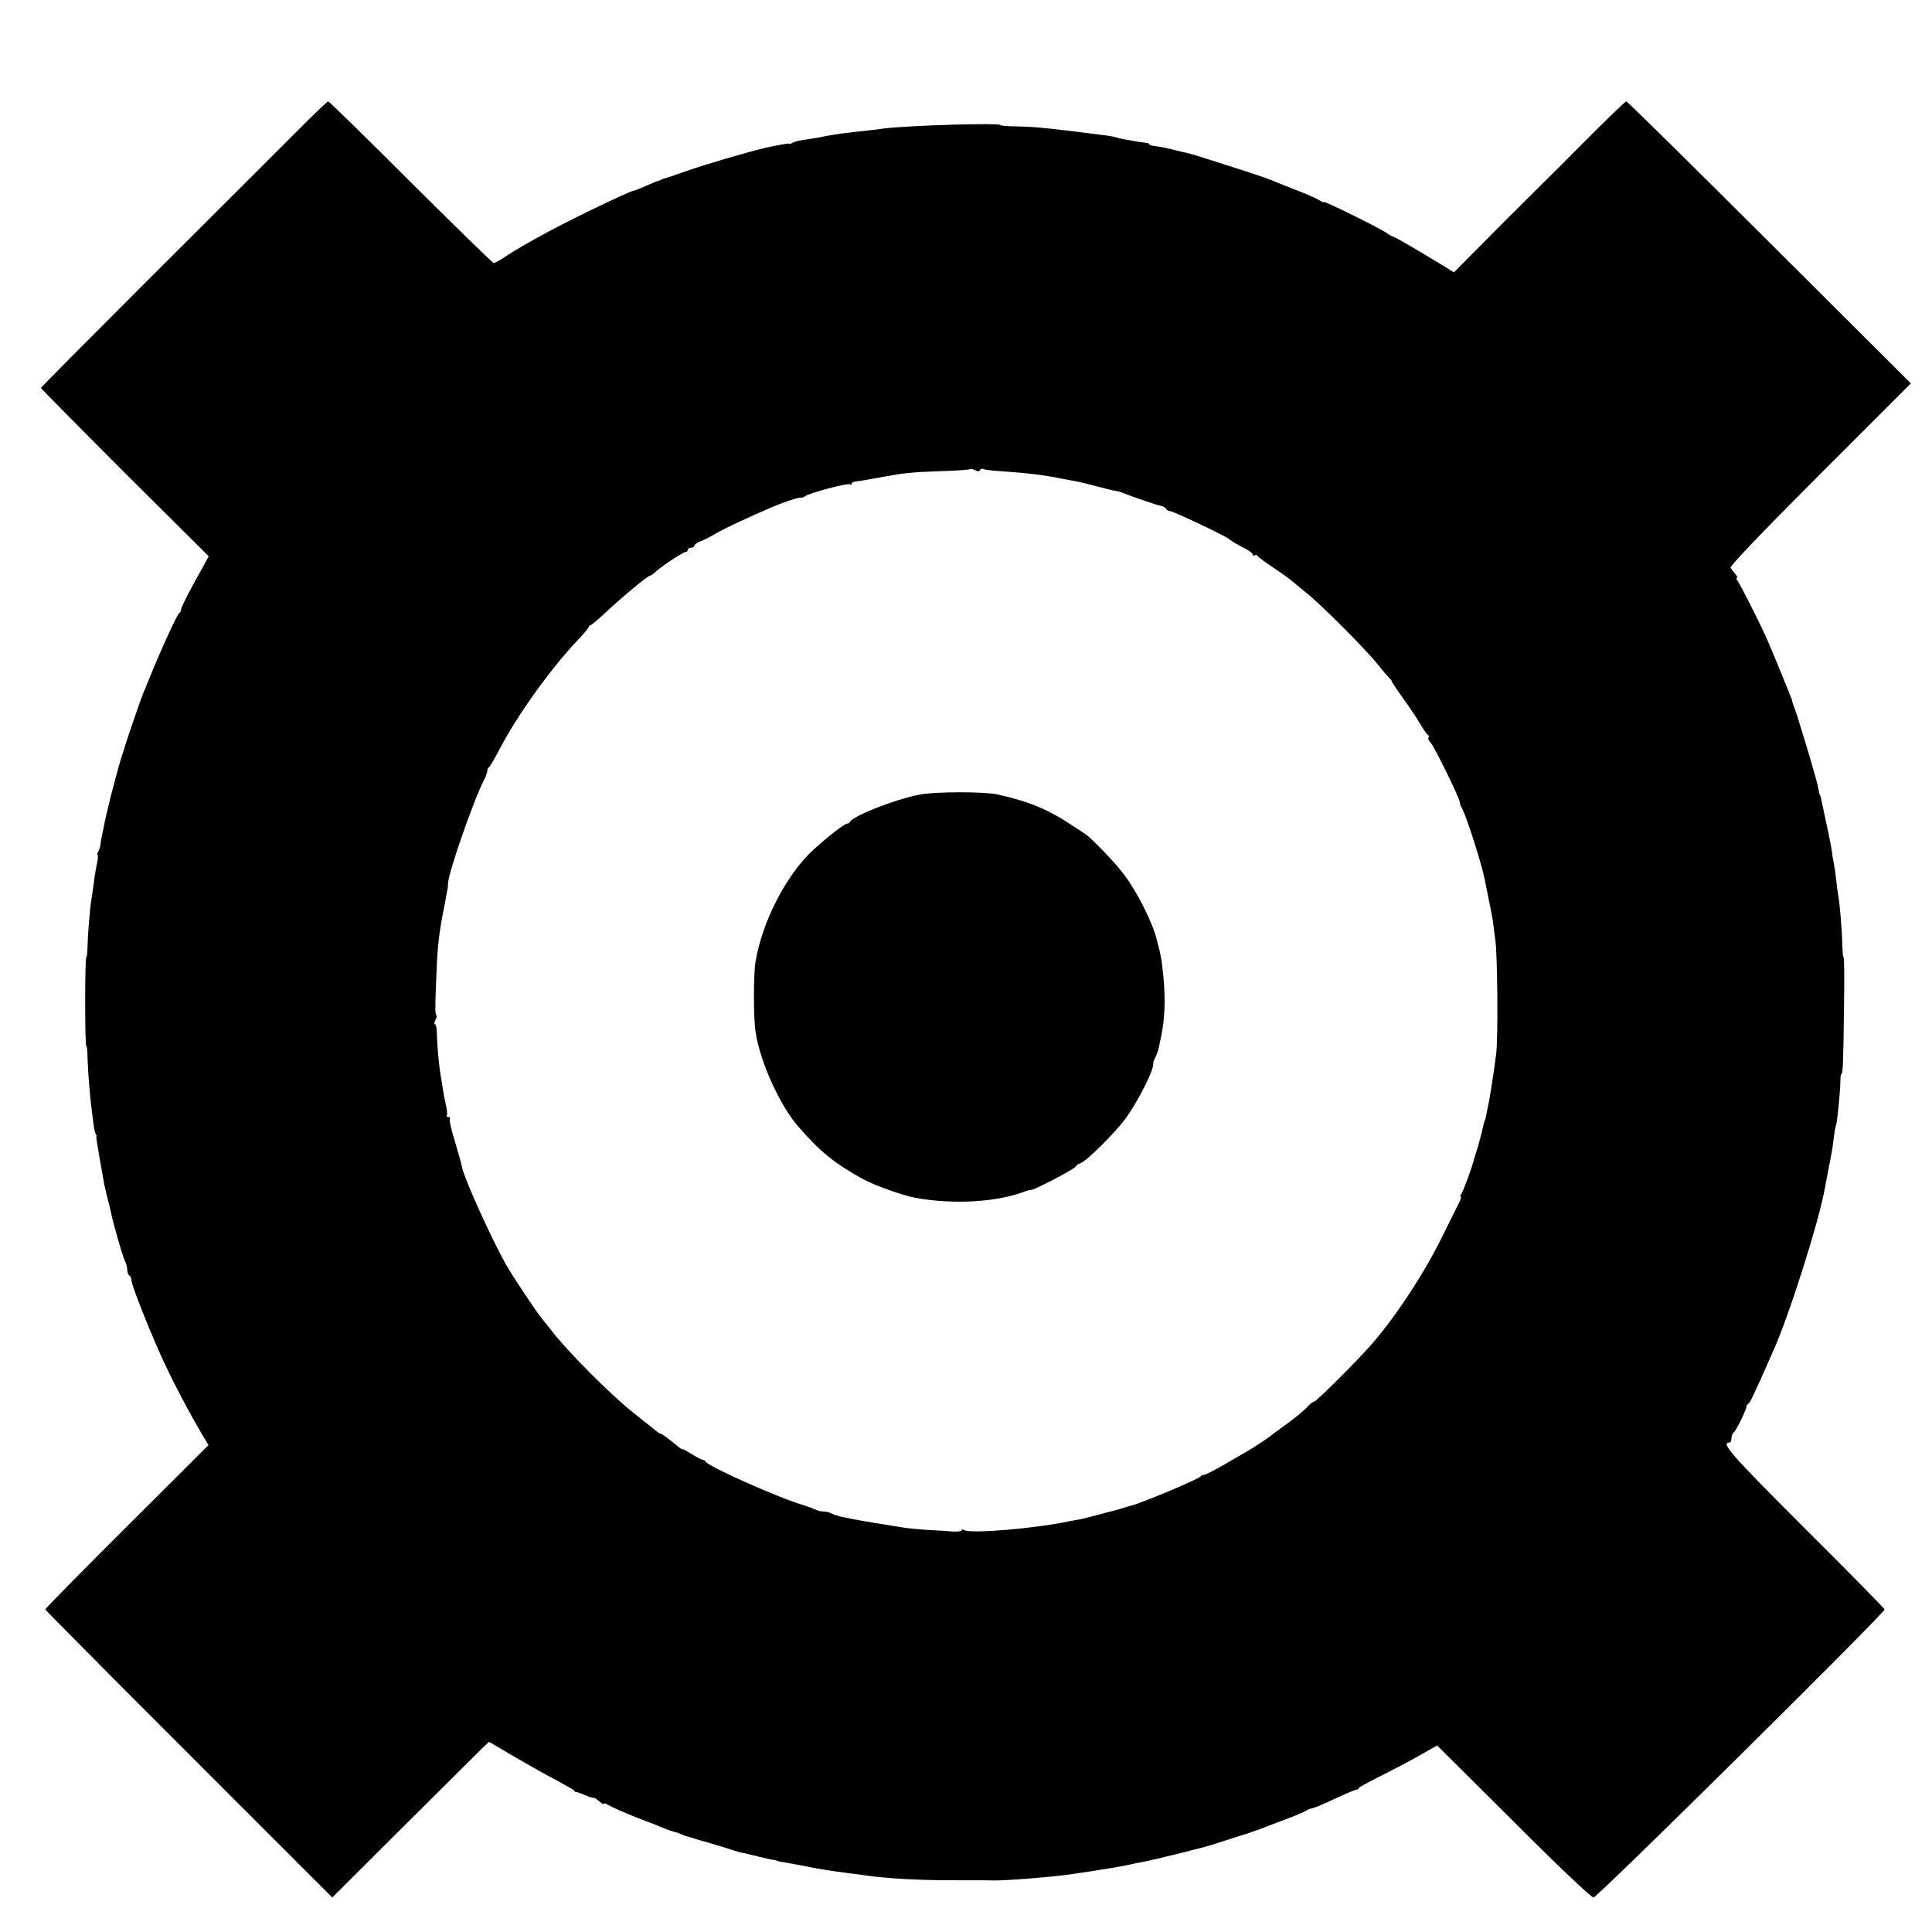 <?xml version="1.0" standalone="no"?>
<!DOCTYPE svg PUBLIC "-//W3C//DTD SVG 20010904//EN"
 "http://www.w3.org/TR/2001/REC-SVG-20010904/DTD/svg10.dtd">
<svg version="1.0" xmlns="http://www.w3.org/2000/svg"
 width="896pt" height="896pt" viewBox="0 0 896 896"
 preserveAspectRatio="xMidYMid meet">
<g transform="translate(0,896) scale(0.1,-0.1)"
fill="#000000" stroke="none">
<path d="M1373 8347 c-78 -78 -158 -158 -177 -177 -19 -19 -253 -253 -520
-519 -267 -267 -486 -487 -486 -490 0 -3 175 -180 389 -394 l389 -387 -64
-116 c-35 -64 -64 -122 -64 -129 0 -8 -3 -15 -8 -17 -9 -4 -85 -170 -137 -298
-10 -25 -23 -58 -31 -75 -12 -29 -84 -240 -89 -260 -1 -5 -5 -17 -8 -25 -3 -8
-13 -42 -22 -75 -9 -33 -18 -67 -20 -75 -8 -27 -34 -136 -40 -166 -3 -16 -8
-40 -11 -54 -3 -14 -7 -34 -8 -45 -1 -12 -6 -27 -10 -34 -4 -7 -6 -15 -3 -17
2 -3 1 -22 -4 -42 -4 -20 -11 -59 -14 -87 -4 -27 -8 -61 -11 -75 -7 -43 -17
-163 -18 -217 -1 -29 -3 -53 -6 -53 -3 0 -5 -92 -5 -205 0 -113 2 -205 5 -205
3 0 6 -26 6 -58 2 -64 11 -176 19 -237 3 -22 7 -54 9 -71 2 -17 6 -36 10 -43
4 -6 5 -11 3 -11 -2 0 5 -46 15 -102 10 -57 20 -112 22 -123 2 -11 9 -38 14
-60 6 -22 13 -51 16 -65 8 -45 57 -215 67 -232 5 -10 9 -27 9 -37 0 -11 4 -23
10 -26 5 -3 10 -14 10 -24 0 -24 99 -271 161 -401 47 -98 98 -195 167 -314
l29 -48 -379 -378 c-208 -207 -378 -380 -378 -384 0 -3 300 -305 666 -671
l665 -665 329 328 c181 180 344 342 363 361 l35 33 119 -70 c65 -38 152 -87
193 -108 41 -22 78 -43 81 -47 3 -5 9 -9 12 -8 4 0 22 -6 42 -15 19 -8 37 -13
39 -12 2 2 13 -6 25 -16 12 -11 21 -16 21 -11 0 4 10 1 23 -7 12 -8 69 -33
127 -56 58 -22 119 -46 135 -53 17 -7 36 -13 43 -15 8 -1 21 -6 30 -10 9 -4
19 -8 22 -9 3 0 14 -4 25 -7 11 -4 54 -16 95 -28 41 -12 86 -26 100 -31 14 -5
36 -11 50 -13 14 -3 45 -11 70 -17 25 -6 54 -13 65 -14 11 -2 20 -4 20 -5 0
-1 9 -3 20 -5 11 -1 56 -10 100 -18 75 -15 103 -20 201 -33 22 -3 53 -7 69 -9
112 -17 270 -26 445 -25 80 0 154 0 165 -1 57 -1 251 14 341 26 144 20 274 42
304 50 8 2 31 7 50 10 19 3 89 20 155 36 66 17 125 32 130 33 6 1 51 15 100
31 50 16 93 30 98 31 4 1 9 3 12 4 3 1 8 3 13 5 4 1 16 5 27 9 11 5 63 24 115
44 52 19 100 39 106 44 7 5 20 10 30 12 11 2 59 22 107 45 49 23 92 41 97 41
4 0 10 3 12 8 2 4 46 28 98 54 52 26 133 68 180 95 l85 48 354 -352 c206 -207
361 -353 371 -353 18 0 1350 1318 1350 1336 0 4 -166 173 -370 376 -343 343
-392 398 -349 398 5 0 9 9 9 19 0 11 4 22 9 26 11 6 62 111 60 121 0 4 3 10 8
13 9 6 19 27 68 136 15 33 35 80 46 104 74 161 217 613 243 765 3 16 10 52 15
80 17 83 21 109 26 155 3 24 7 46 9 50 6 8 20 155 21 204 0 20 2 37 5 37 7 0
9 61 12 318 2 122 1 222 -2 222 -3 0 -5 28 -6 63 -1 60 -12 192 -20 232 -2 11
-6 43 -9 70 -3 28 -8 61 -11 75 -3 14 -7 36 -8 50 -3 20 -14 78 -31 155 -8 37
-19 91 -21 98 -1 4 -2 8 -4 10 -1 2 -3 7 -13 57 -6 24 -55 194 -80 270 -6 19
-11 37 -12 40 -1 3 -5 13 -8 23 -8 21 -17 46 -16 50 0 3 -99 245 -118 287 -31
70 -125 255 -135 267 -6 7 -7 13 -3 13 5 0 1 8 -7 18 -8 9 -18 22 -22 29 -4 8
149 168 415 434 l421 421 -656 654 c-361 360 -659 654 -664 654 -4 0 -86 -79
-182 -175 -95 -96 -174 -175 -175 -175 0 0 -100 -100 -222 -221 l-220 -222
-47 29 c-128 78 -231 138 -236 137 -3 0 -16 7 -30 17 -33 23 -290 150 -290
143 0 -3 -10 1 -22 9 -13 8 -61 29 -108 47 -47 18 -98 39 -115 46 -16 7 -95
34 -175 59 -186 60 -200 64 -230 70 -14 3 -45 11 -70 17 -25 6 -55 11 -67 12
-13 1 -23 5 -23 8 0 3 -6 6 -12 6 -12 1 -63 9 -110 18 -11 2 -27 6 -36 9 -15
5 -48 9 -147 21 -16 2 -52 7 -80 10 -110 13 -163 18 -232 19 -40 0 -73 3 -73
6 0 11 -409 -1 -534 -15 -26 -4 -62 -8 -80 -10 -97 -10 -155 -18 -191 -25 -22
-5 -62 -12 -90 -16 -27 -3 -58 -10 -67 -15 -10 -6 -18 -8 -18 -6 0 4 -38 -3
-108 -18 -82 -19 -287 -79 -377 -111 -38 -14 -77 -27 -85 -29 -8 -2 -16 -4
-17 -5 -2 -2 -6 -3 -10 -5 -5 -1 -20 -7 -35 -13 -16 -7 -40 -17 -55 -24 -16
-6 -30 -12 -33 -12 -27 -4 -341 -157 -442 -215 -21 -11 -55 -31 -75 -42 -21
-12 -57 -34 -81 -50 -24 -16 -47 -29 -52 -29 -5 0 -178 169 -385 375 -206 206
-379 375 -383 375 -4 0 -71 -64 -149 -143z m3172 -1567 c4 6 10 8 15 5 5 -3
40 -8 77 -10 122 -8 205 -18 288 -35 28 -5 61 -12 75 -14 14 -3 52 -12 85 -21
33 -9 69 -18 80 -20 11 -1 27 -5 35 -8 46 -19 164 -59 183 -63 12 -2 23 -8 25
-14 2 -5 10 -10 18 -10 14 0 263 -118 274 -130 7 -7 40 -27 78 -46 17 -9 32
-21 32 -26 0 -5 4 -7 9 -4 5 4 11 3 13 -2 1 -4 35 -29 74 -55 39 -26 79 -55
90 -65 11 -9 42 -35 69 -57 60 -47 278 -266 320 -321 17 -21 40 -49 52 -61 12
-13 20 -23 18 -23 -2 0 21 -35 51 -77 31 -43 68 -98 82 -123 15 -25 30 -47 34
-48 5 -2 6 -7 3 -12 -3 -5 1 -15 9 -23 16 -15 136 -260 136 -277 0 -6 4 -18
10 -28 21 -37 93 -263 106 -332 3 -14 12 -59 20 -100 9 -41 18 -91 20 -110 2
-19 6 -51 9 -70 10 -69 13 -457 4 -525 -10 -82 -27 -190 -34 -225 -3 -14 -8
-38 -11 -54 -2 -16 -7 -32 -9 -36 -2 -3 -6 -19 -9 -34 -3 -15 -13 -53 -22 -84
-10 -31 -18 -59 -19 -62 -6 -28 -50 -148 -58 -157 -5 -7 -6 -13 -3 -13 4 0 1
-12 -7 -27 -8 -16 -42 -84 -76 -153 -81 -167 -213 -369 -326 -500 -60 -70
-260 -270 -270 -270 -6 0 -22 -12 -35 -28 -14 -15 -54 -48 -90 -74 -36 -26
-70 -51 -76 -56 -12 -11 -89 -61 -119 -78 -11 -6 -56 -32 -100 -58 -44 -25
-85 -46 -92 -46 -6 0 -13 -3 -15 -7 -4 -11 -286 -129 -327 -137 -9 -2 -23 -6
-31 -9 -8 -3 -26 -8 -40 -12 -14 -3 -49 -12 -77 -20 -29 -8 -65 -17 -80 -20
-16 -3 -39 -7 -53 -10 -161 -34 -459 -59 -489 -41 -6 4 -11 4 -11 -1 0 -4 -17
-7 -37 -6 -21 2 -69 5 -108 7 -38 2 -90 7 -115 10 -59 9 -230 37 -255 43 -11
2 -31 6 -44 9 -13 3 -32 9 -42 14 -10 6 -27 10 -38 10 -12 0 -29 4 -39 9 -9 5
-35 14 -57 21 -116 34 -445 181 -453 202 -2 4 -8 8 -13 8 -5 0 -28 12 -52 27
-23 14 -42 25 -42 22 0 -2 -7 2 -15 8 -45 38 -79 63 -84 63 -3 0 -14 6 -23 14
-10 8 -56 45 -103 82 -111 88 -314 292 -390 393 -14 18 -30 38 -36 45 -19 21
-138 199 -167 251 -69 123 -188 386 -203 447 -7 32 -13 52 -38 137 -14 46 -23
87 -20 92 3 5 0 9 -7 9 -7 0 -10 2 -7 5 3 4 2 24 -3 46 -5 21 -12 56 -15 77
-3 20 -7 48 -10 62 -8 46 -17 145 -18 193 0 26 -4 47 -9 47 -4 0 -3 8 2 19 6
10 8 21 4 24 -6 6 -5 58 2 212 4 108 13 182 36 294 10 51 18 96 17 100 -7 30
118 391 167 484 8 16 15 35 15 42 0 7 3 15 8 17 4 2 24 37 46 78 81 158 239
378 363 509 29 30 53 59 53 63 0 4 3 8 8 8 4 0 36 27 71 60 75 70 195 170 205
170 4 0 14 7 23 15 23 24 131 95 142 95 6 0 11 5 11 10 0 6 7 10 15 10 8 0 15
4 15 9 0 5 12 14 28 20 15 6 47 22 72 37 37 22 156 78 265 124 51 22 121 45
129 42 4 -1 14 2 20 7 17 14 197 62 207 55 5 -3 9 -1 9 3 0 5 8 9 18 10 9 1
55 8 102 17 123 23 151 26 294 31 71 2 131 7 134 9 2 3 13 1 23 -4 12 -7 20
-7 24 0z"/>
<path d="M4265 5275 c-115 -22 -312 -100 -323 -127 -2 -4 -8 -8 -14 -8 -12 0
-91 -62 -157 -122 -124 -115 -236 -331 -267 -518 -10 -58 -10 -261 0 -325 21
-140 111 -338 196 -437 103 -119 168 -172 300 -245 54 -30 185 -77 245 -88
179 -33 385 -20 515 32 8 3 18 5 23 5 11 -3 207 100 207 109 0 4 9 10 20 14
27 8 158 138 208 205 60 81 138 237 130 260 -1 3 4 14 10 26 6 11 13 32 16 45
3 13 7 35 10 48 18 83 22 175 11 286 -7 69 -9 79 -19 123 -3 12 -8 30 -10 40
-19 79 -89 220 -150 302 -39 54 -156 176 -187 195 -9 6 -34 22 -55 36 -114 76
-205 113 -349 145 -63 13 -290 13 -360 -1z"/>
</g>
</svg>
